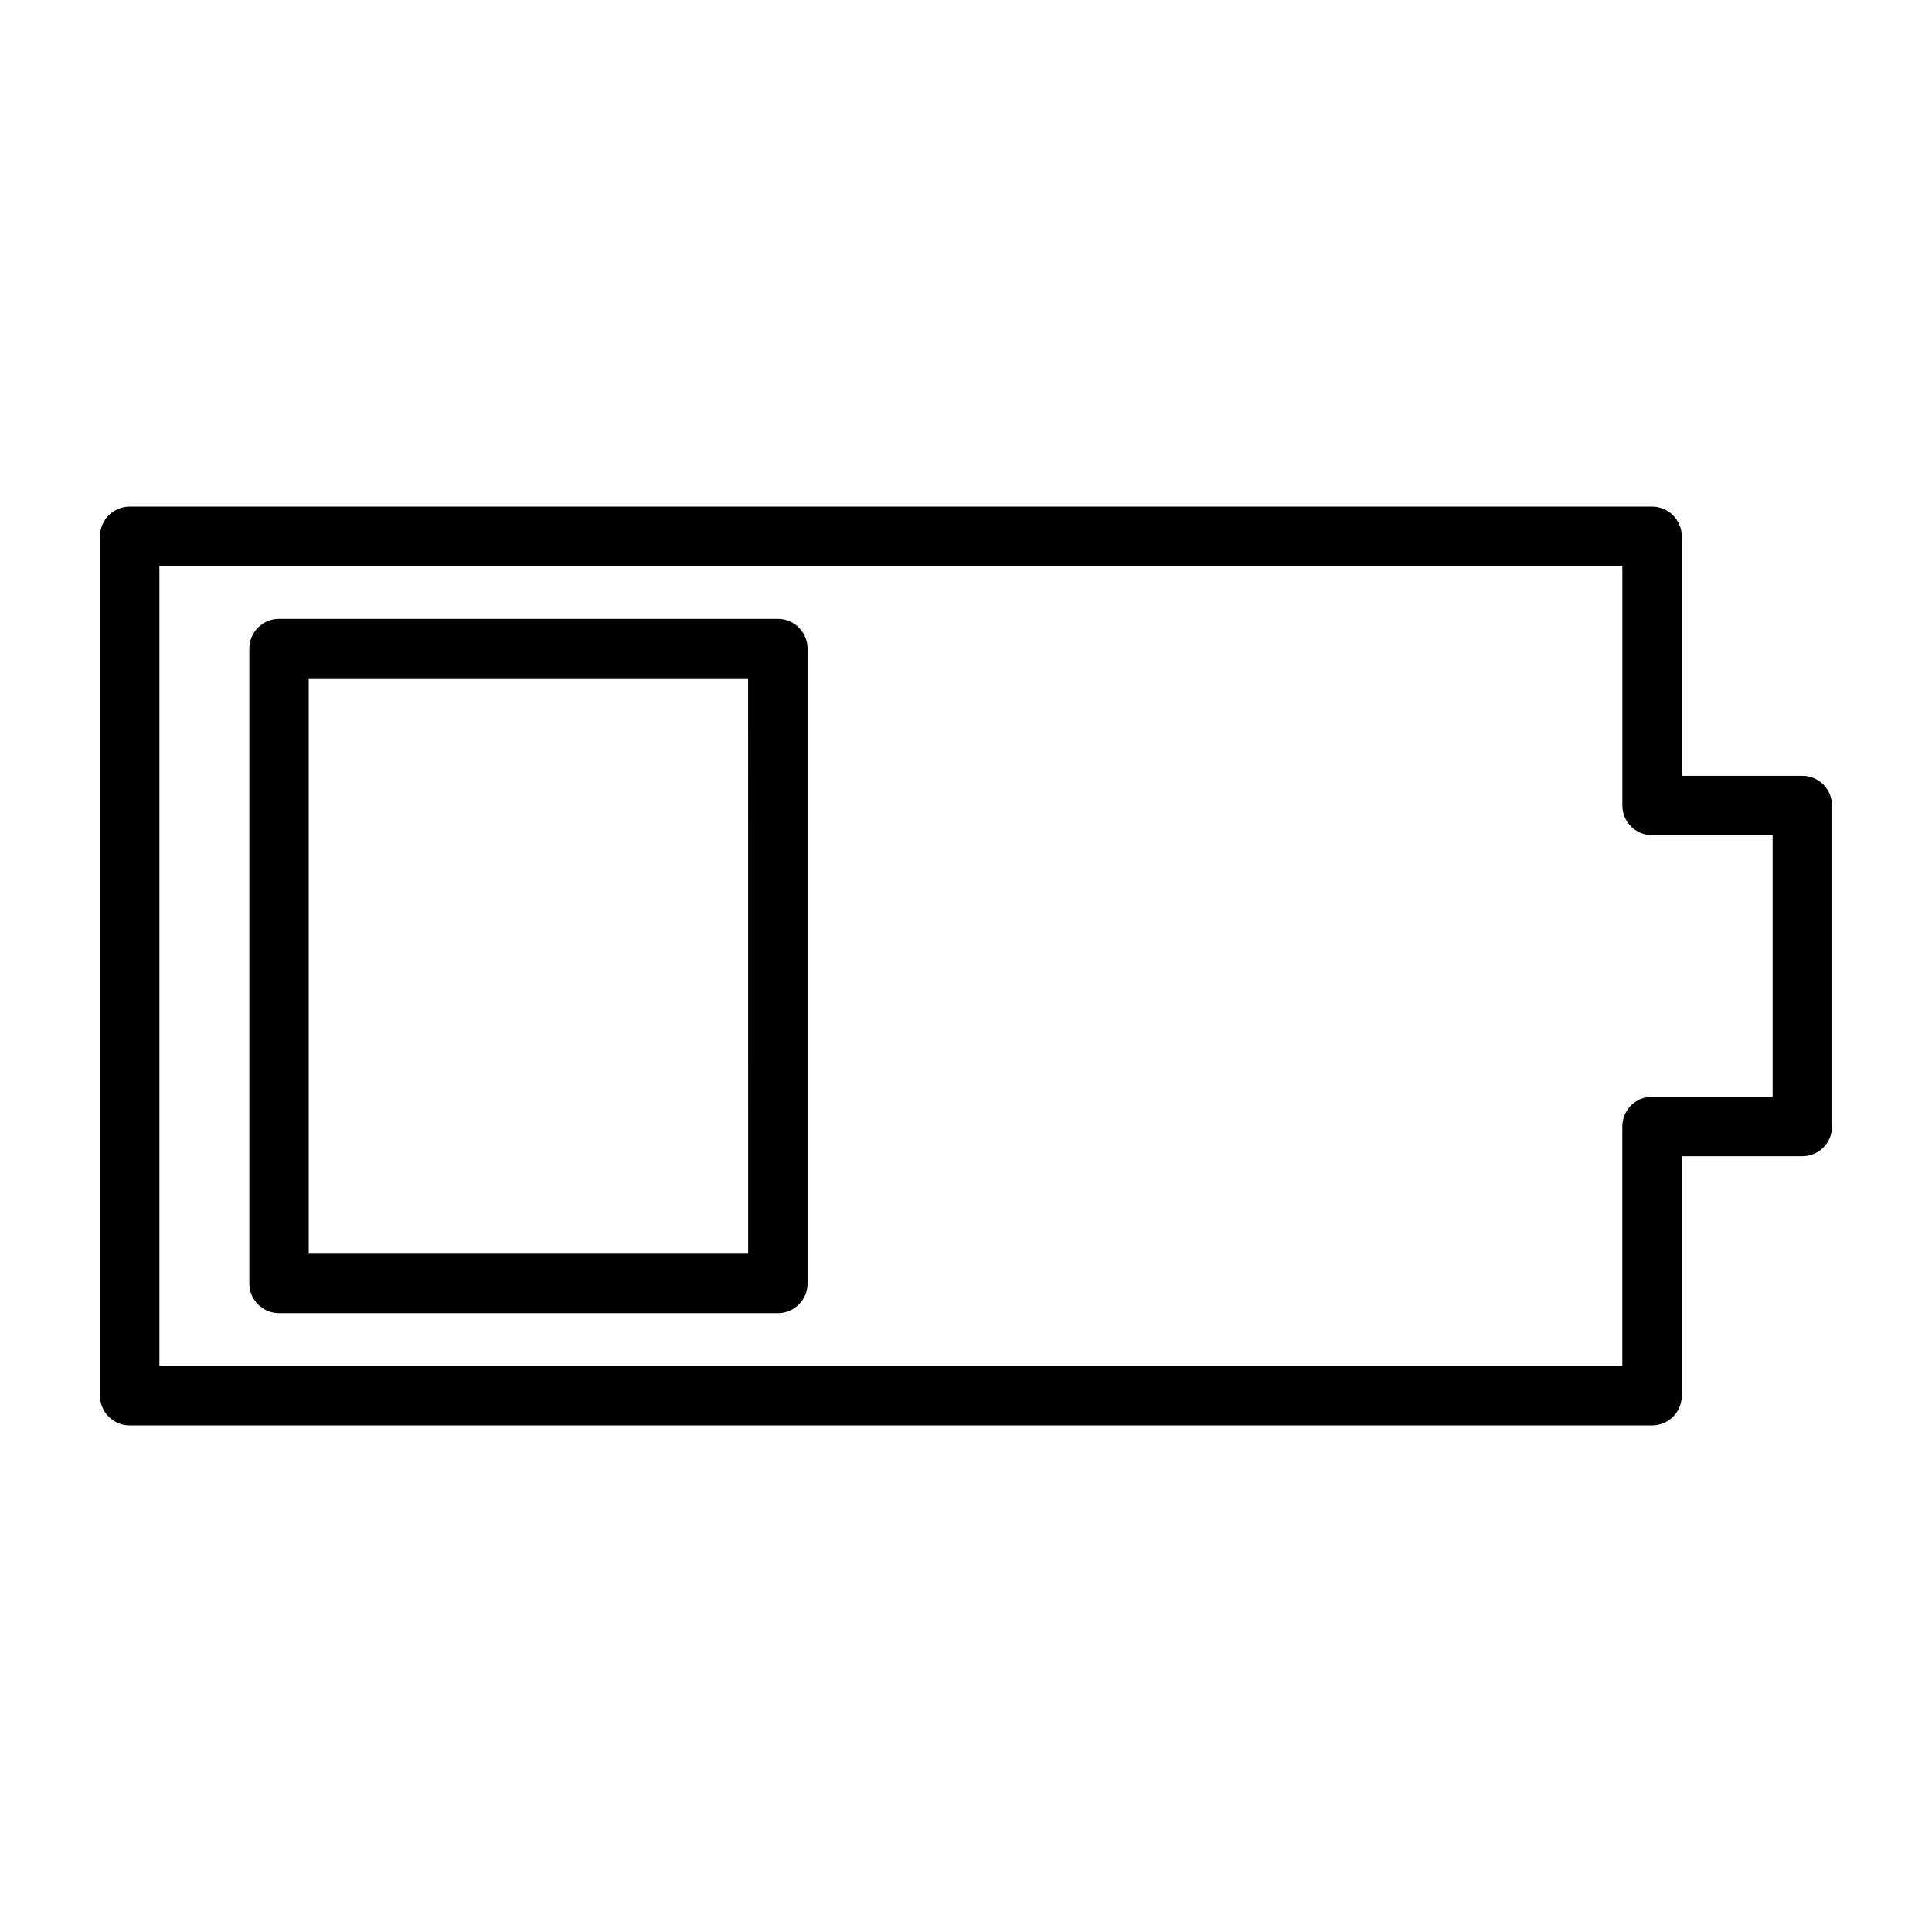 <?xml version="1.0" encoding="UTF-8"?>
<!-- Uploaded to: SVG Find, www.svgfind.com, Generator: SVG Find Mixer Tools -->
<svg fill="#000000" width="800px" height="800px" version="1.1" viewBox="144 144 512 512" xmlns="http://www.w3.org/2000/svg">
 <g>
  <path d="m621.63 349.6h-31.953v-63.48c0-4.344-3.527-7.871-7.871-7.871h-403.43c-4.344 0-7.871 3.527-7.871 7.871v227.77c0 4.344 3.527 7.871 7.871 7.871h403.44c4.344 0 7.871-3.527 7.871-7.871v-63.48h31.953c4.344 0 7.871-3.527 7.871-7.871v-85.066c-0.008-4.352-3.527-7.871-7.879-7.871zm-7.875 85.051h-31.953c-4.344 0-7.871 3.527-7.871 7.871v63.48h-387.69v-212.02h387.7v63.48c0 4.344 3.527 7.871 7.871 7.871h31.953v69.316z"/>
  <path d="m350.14 308h-132.19c-4.344 0-7.871 3.527-7.871 7.871v168.27c0 4.344 3.527 7.871 7.871 7.871h132.19c4.344 0 7.871-3.527 7.871-7.871v-168.27c0-4.356-3.523-7.871-7.871-7.871zm-7.871 168.26h-116.45v-152.52h116.44z"/>
 </g>
</svg>